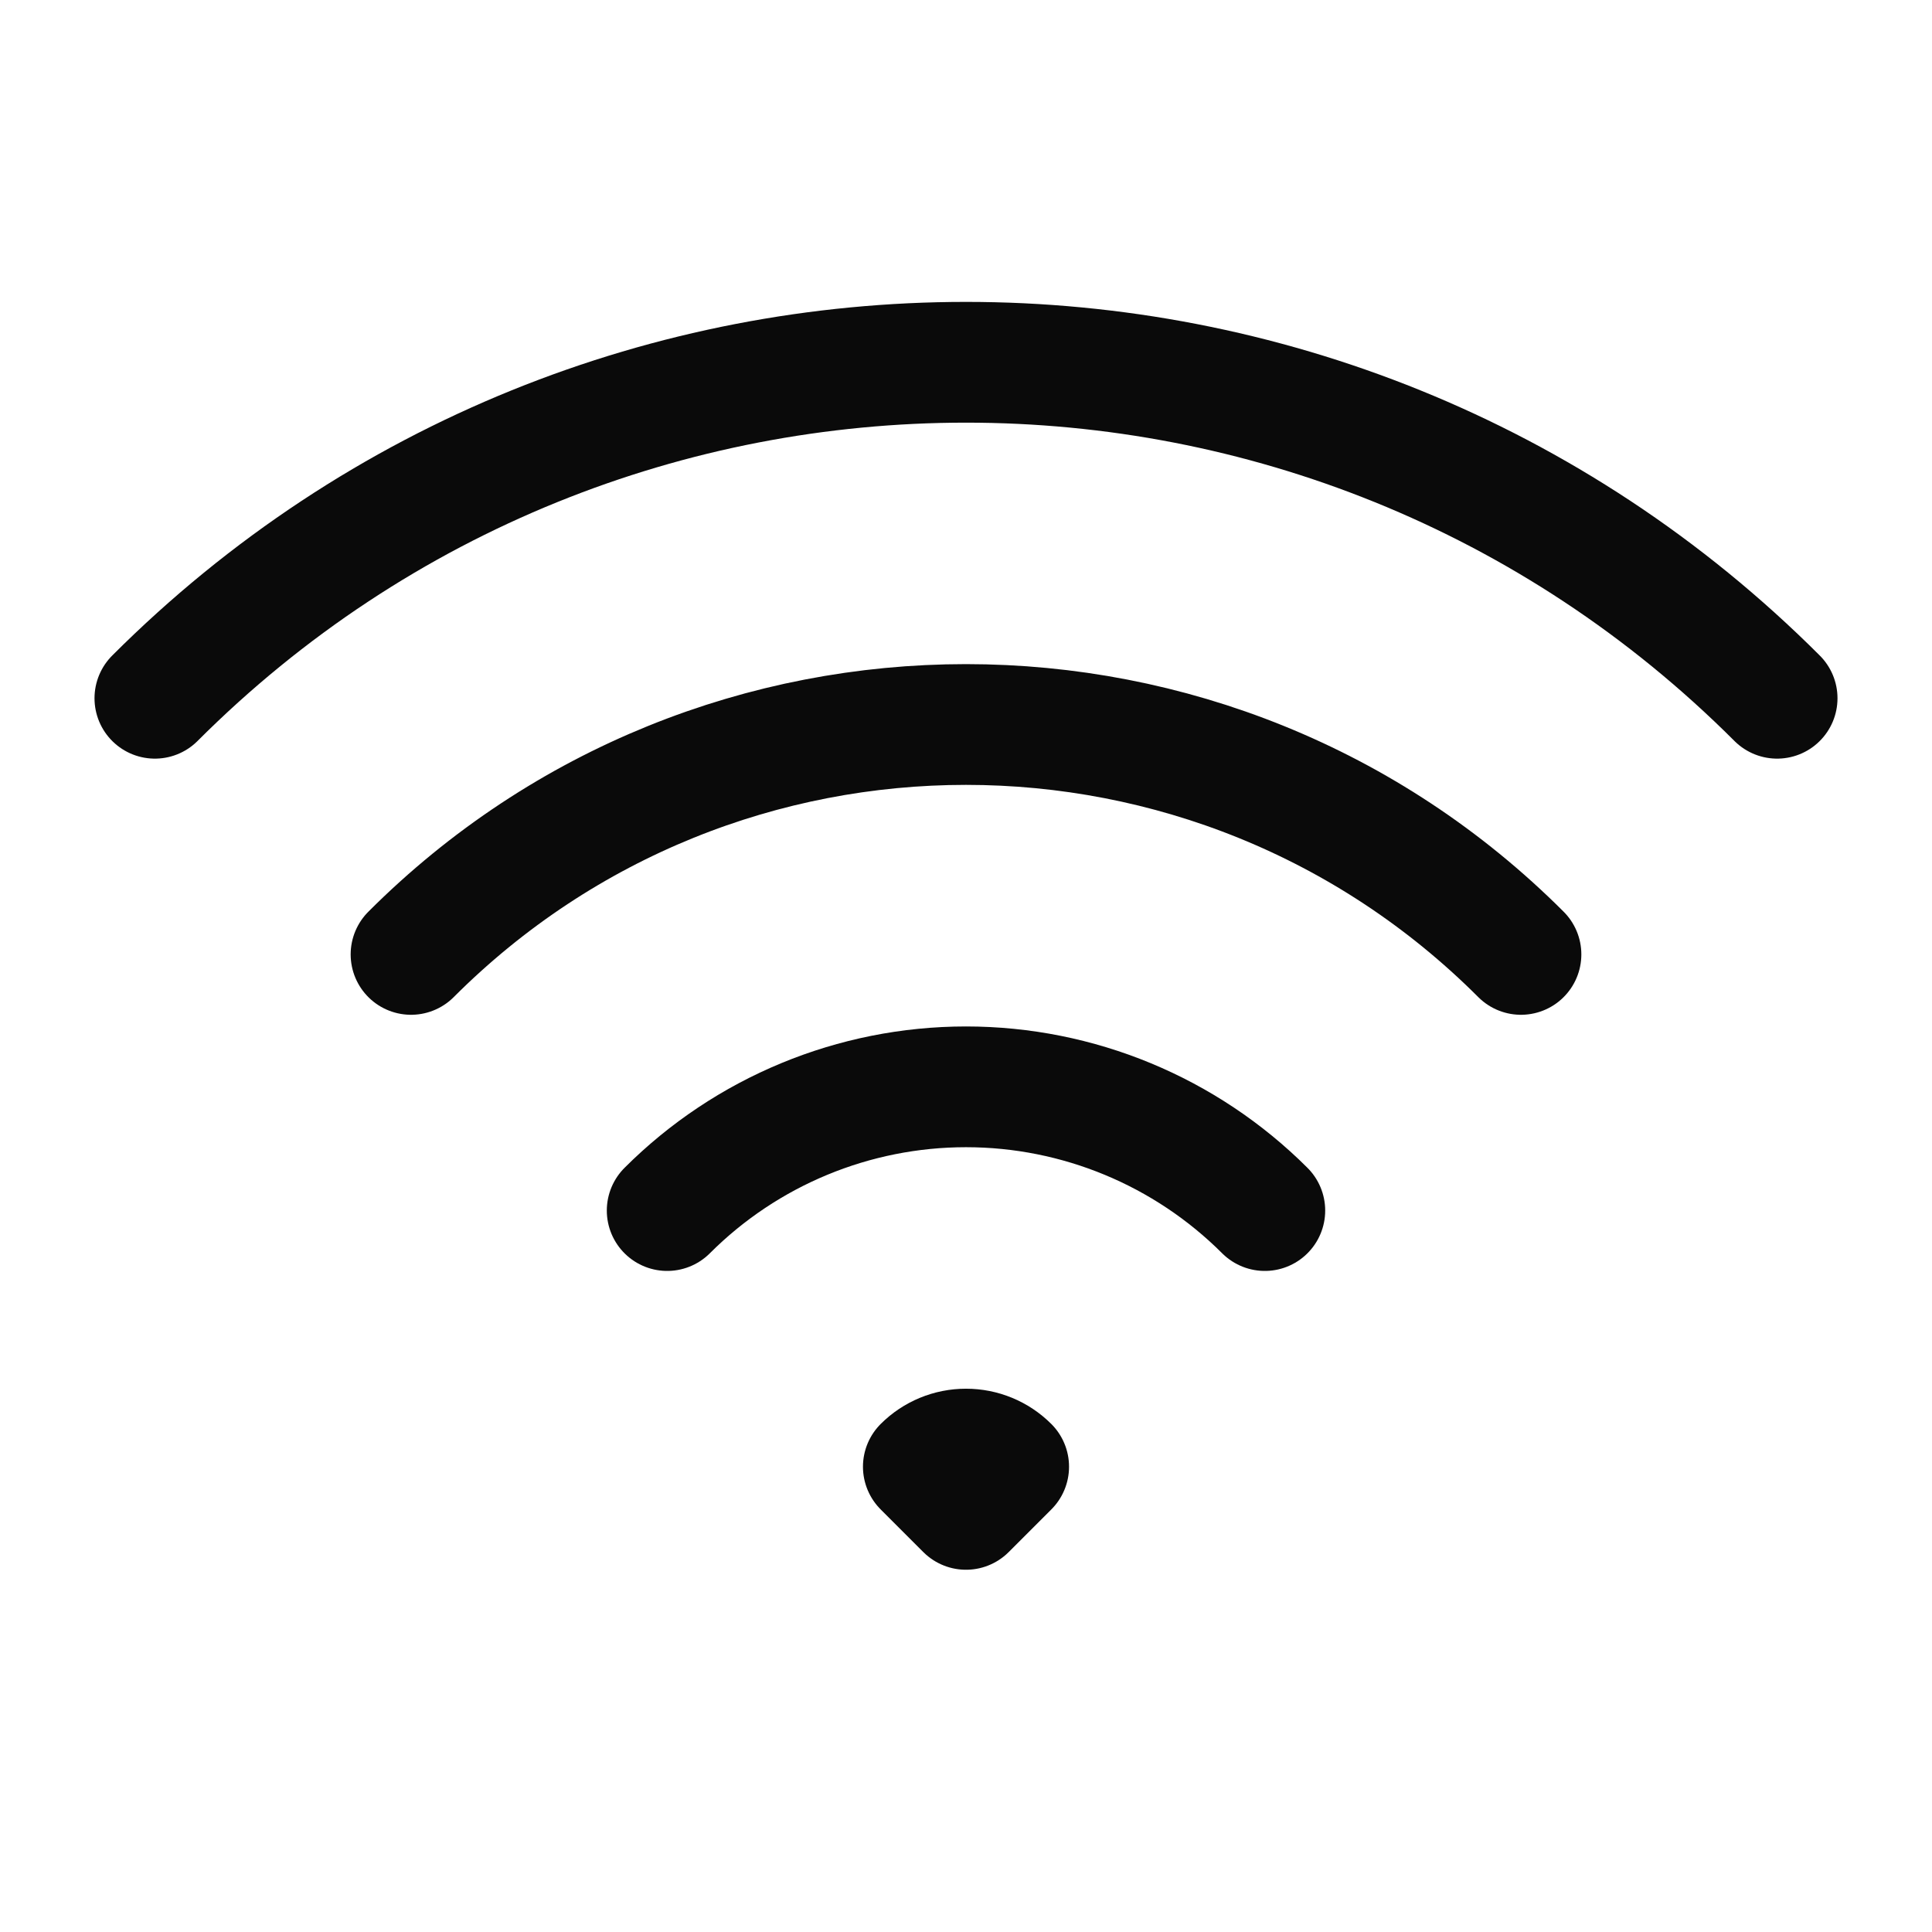 <svg xmlns="http://www.w3.org/2000/svg" fill="none" viewBox="0 0 24 24" height="24" width="24">
<path stroke-linejoin="round" stroke-linecap="round" stroke-width="1.5" stroke="#0A0A0A" d="M8.288 15.038C9.272 14.054 10.608 13.501 12 13.501C13.392 13.501 14.727 14.054 15.712 15.038M5.106 11.856C8.913 8.048 15.086 8.048 18.894 11.856M1.924 8.674C7.489 3.109 16.511 3.109 22.076 8.674M12.53 18.22L12 18.75L11.47 18.22C11.611 18.079 11.801 18.001 12 18.001C12.199 18.001 12.389 18.079 12.53 18.22Z"></path>
</svg>
